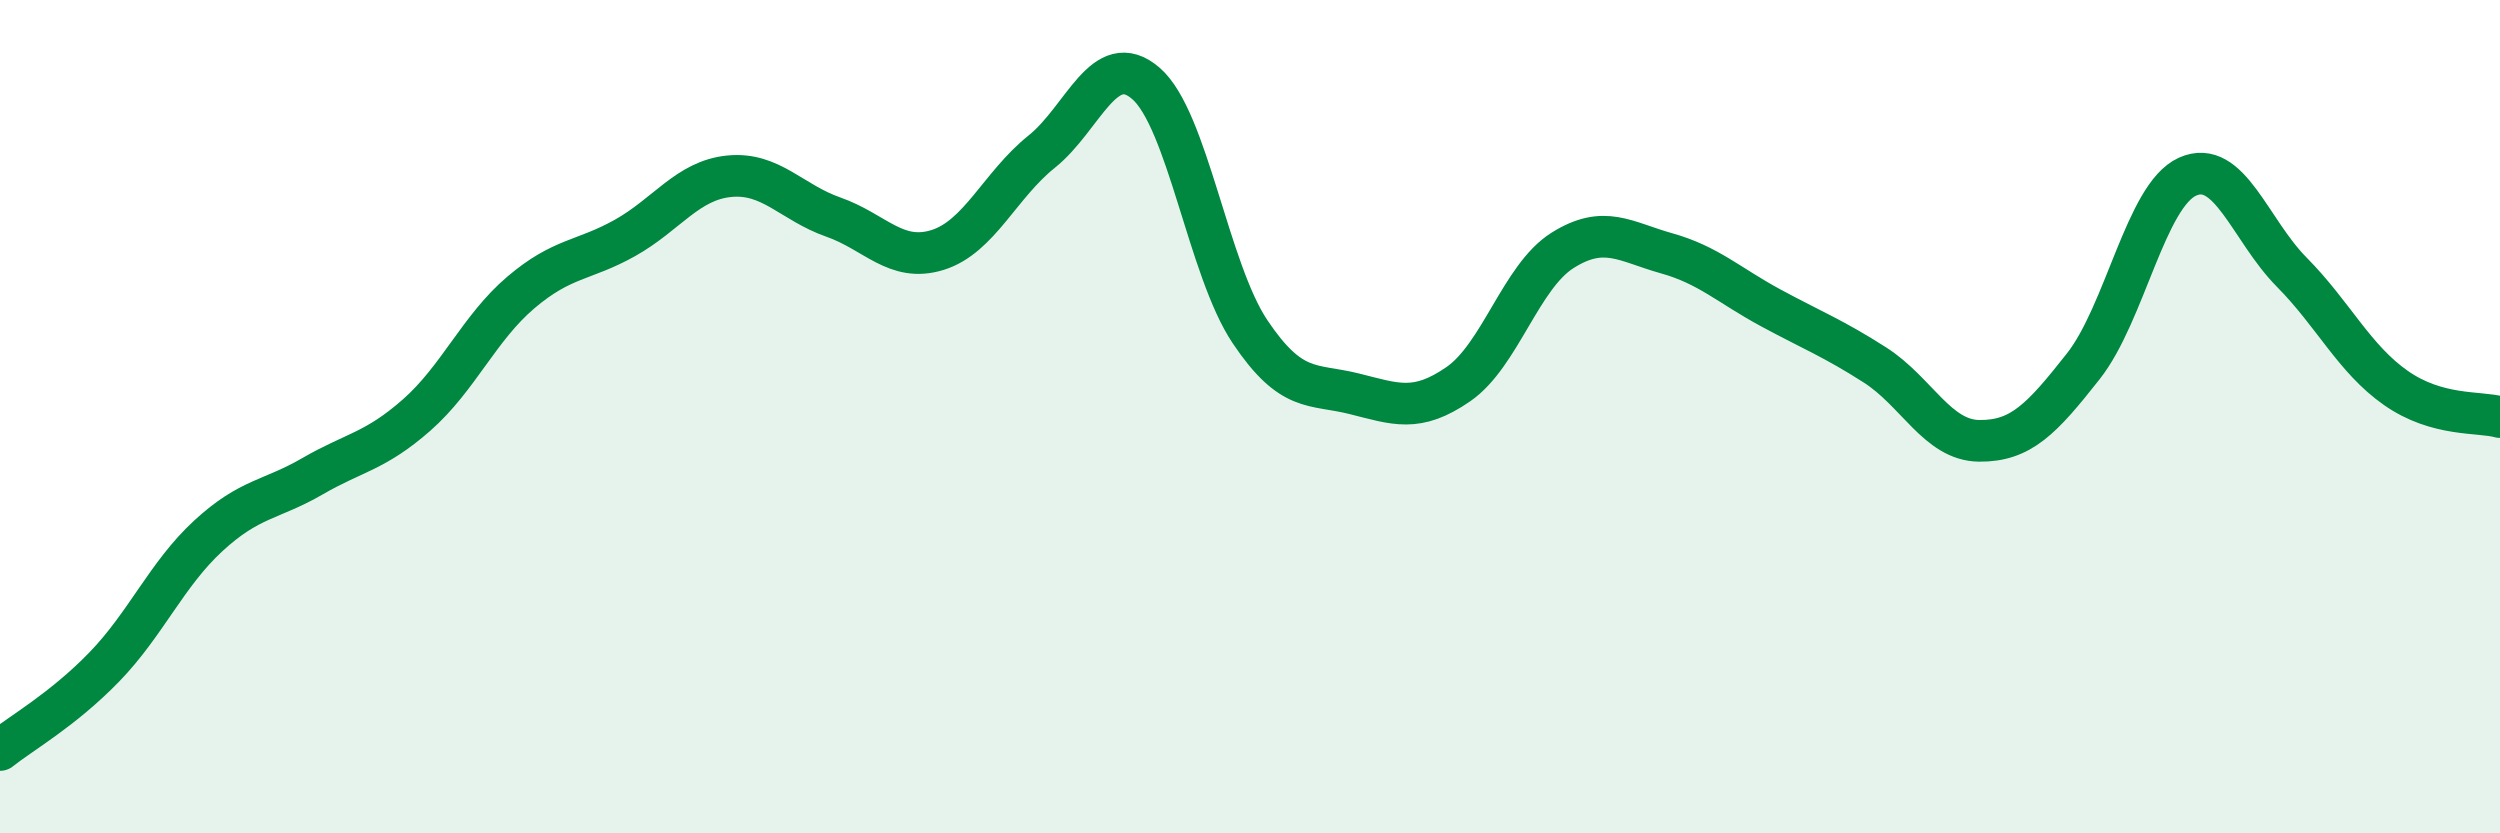 
    <svg width="60" height="20" viewBox="0 0 60 20" xmlns="http://www.w3.org/2000/svg">
      <path
        d="M 0,18 C 0.5,17.6 1.5,17.04 2.5,16.01 C 3.5,14.98 4,13.78 5,12.86 C 6,11.94 6.5,12.01 7.5,11.43 C 8.5,10.85 9,10.84 10,9.96 C 11,9.08 11.5,7.87 12.5,7.02 C 13.5,6.17 14,6.27 15,5.71 C 16,5.15 16.5,4.33 17.5,4.23 C 18.5,4.13 19,4.86 20,5.21 C 21,5.56 21.5,6.31 22.5,6 C 23.5,5.69 24,4.44 25,3.64 C 26,2.84 26.5,1.14 27.5,2 C 28.5,2.86 29,6.47 30,7.96 C 31,9.45 31.5,9.2 32.5,9.45 C 33.5,9.7 34,9.91 35,9.22 C 36,8.53 36.5,6.64 37.5,6.01 C 38.5,5.38 39,5.8 40,6.08 C 41,6.36 41.5,6.85 42.5,7.39 C 43.5,7.93 44,8.12 45,8.76 C 46,9.4 46.5,10.57 47.5,10.58 C 48.5,10.59 49,10.06 50,8.79 C 51,7.52 51.5,4.69 52.5,4.24 C 53.5,3.79 54,5.52 55,6.53 C 56,7.54 56.5,8.61 57.5,9.31 C 58.5,10.01 59.5,9.87 60,10.01L60 20L0 20Z"
        fill="#008740"
        opacity="0.1"
        stroke-linecap="round"
        stroke-linejoin="round"
      />
      <path
        d="M 0,18 C 0.5,17.6 1.5,17.04 2.5,16.01 C 3.5,14.98 4,13.78 5,12.86 C 6,11.94 6.5,12.01 7.5,11.43 C 8.5,10.85 9,10.84 10,9.96 C 11,9.08 11.5,7.87 12.5,7.02 C 13.5,6.17 14,6.27 15,5.71 C 16,5.15 16.5,4.33 17.5,4.23 C 18.5,4.13 19,4.86 20,5.21 C 21,5.56 21.5,6.31 22.5,6 C 23.5,5.69 24,4.44 25,3.64 C 26,2.84 26.5,1.14 27.5,2 C 28.5,2.86 29,6.47 30,7.96 C 31,9.45 31.5,9.2 32.5,9.45 C 33.5,9.7 34,9.91 35,9.22 C 36,8.53 36.5,6.64 37.5,6.01 C 38.5,5.38 39,5.8 40,6.08 C 41,6.36 41.5,6.85 42.5,7.39 C 43.5,7.93 44,8.12 45,8.76 C 46,9.4 46.5,10.57 47.5,10.58 C 48.5,10.59 49,10.06 50,8.79 C 51,7.52 51.5,4.69 52.5,4.24 C 53.5,3.79 54,5.52 55,6.53 C 56,7.54 56.5,8.61 57.5,9.31 C 58.5,10.01 59.5,9.87 60,10.01"
        stroke="#008740"
        stroke-width="1"
        fill="none"
        stroke-linecap="round"
        stroke-linejoin="round"
      />
    </svg>
  